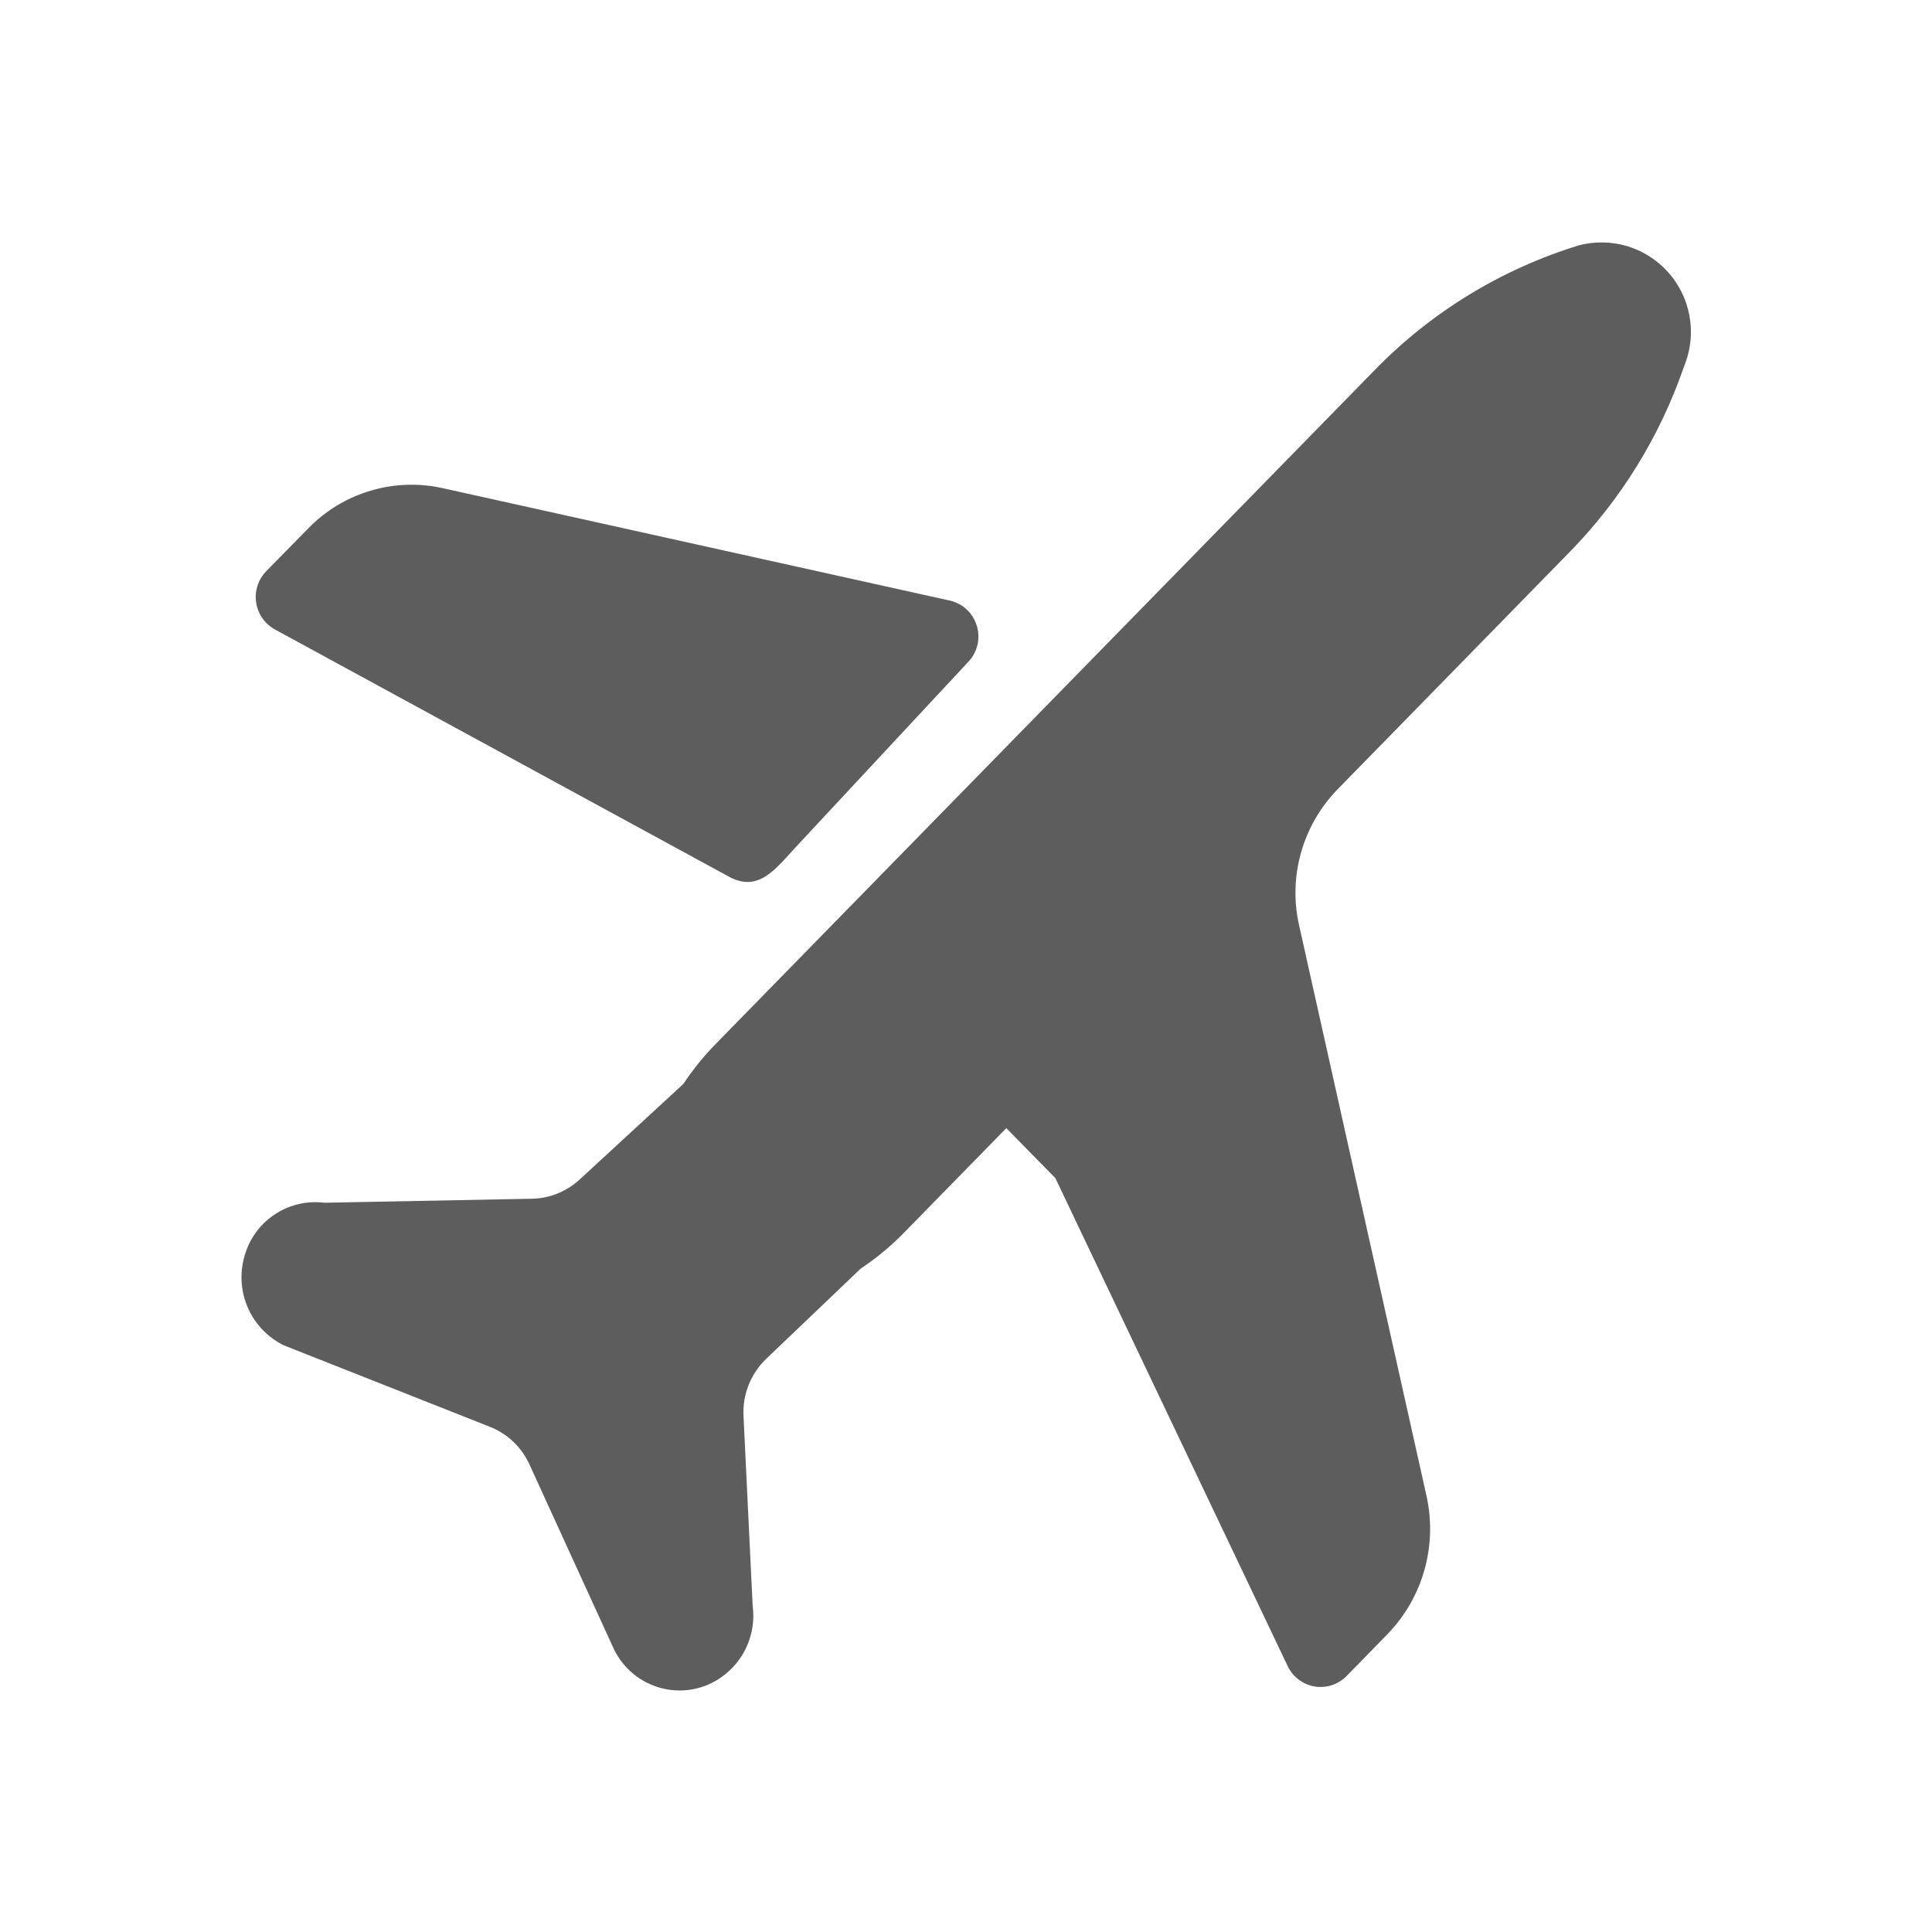 <svg width="24" height="24" viewBox="0 0 24 24" fill="none" xmlns="http://www.w3.org/2000/svg">
<path d="M19.616 3.047C18.654 3.342 17.782 3.874 17.08 4.594L8.892 12.967C8.742 13.12 8.607 13.287 8.489 13.465L7.202 14.651C7.04 14.801 6.829 14.887 6.608 14.891L4.028 14.941C3.819 14.915 3.608 14.962 3.43 15.075C3.252 15.187 3.118 15.357 3.052 15.557C2.977 15.774 2.983 16.011 3.07 16.224C3.157 16.437 3.319 16.61 3.525 16.712L6.085 17.724C6.304 17.81 6.48 17.978 6.577 18.192L7.615 20.462C7.71 20.675 7.884 20.844 8.1 20.932C8.316 21.021 8.558 21.022 8.775 20.936C8.967 20.858 9.127 20.719 9.231 20.541C9.335 20.362 9.377 20.154 9.35 19.949L9.236 17.589C9.23 17.457 9.251 17.326 9.3 17.204C9.349 17.082 9.423 16.971 9.518 16.88L10.691 15.76C10.886 15.63 11.067 15.48 11.231 15.312L12.501 14.014L13.11 14.635L15.996 20.697C16.027 20.763 16.074 20.82 16.132 20.864C16.19 20.908 16.258 20.938 16.33 20.95C16.402 20.962 16.476 20.956 16.545 20.934C16.614 20.911 16.677 20.872 16.728 20.82L17.232 20.304C17.451 20.079 17.61 19.804 17.695 19.502C17.78 19.2 17.788 18.882 17.719 18.576L16.137 11.491C16.07 11.193 16.079 10.882 16.163 10.588C16.246 10.294 16.402 10.025 16.615 9.806L19.502 6.854C20.134 6.207 20.615 5.428 20.912 4.574L20.934 4.515C21.006 4.324 21.024 4.118 20.986 3.918C20.949 3.718 20.857 3.532 20.721 3.38C20.585 3.229 20.41 3.117 20.215 3.058C20.02 3 19.813 2.996 19.616 3.047Z" fill="#5D5D5D"/>
<path d="M12.03 8.22C12.087 8.16 12.126 8.085 12.144 8.004C12.161 7.923 12.157 7.839 12.13 7.761C12.104 7.682 12.057 7.612 11.994 7.558C11.931 7.505 11.855 7.469 11.773 7.455L5.517 6.068C5.216 5.998 4.903 6.007 4.606 6.095C4.31 6.182 4.042 6.344 3.827 6.566L3.307 7.096C3.257 7.148 3.219 7.21 3.198 7.279C3.176 7.348 3.171 7.42 3.183 7.491C3.195 7.562 3.223 7.63 3.265 7.688C3.308 7.746 3.363 7.793 3.427 7.826L9.073 10.9C9.431 11.08 9.633 10.796 9.906 10.501L12.03 8.22Z" fill="#5D5D5D"/>
</svg>
